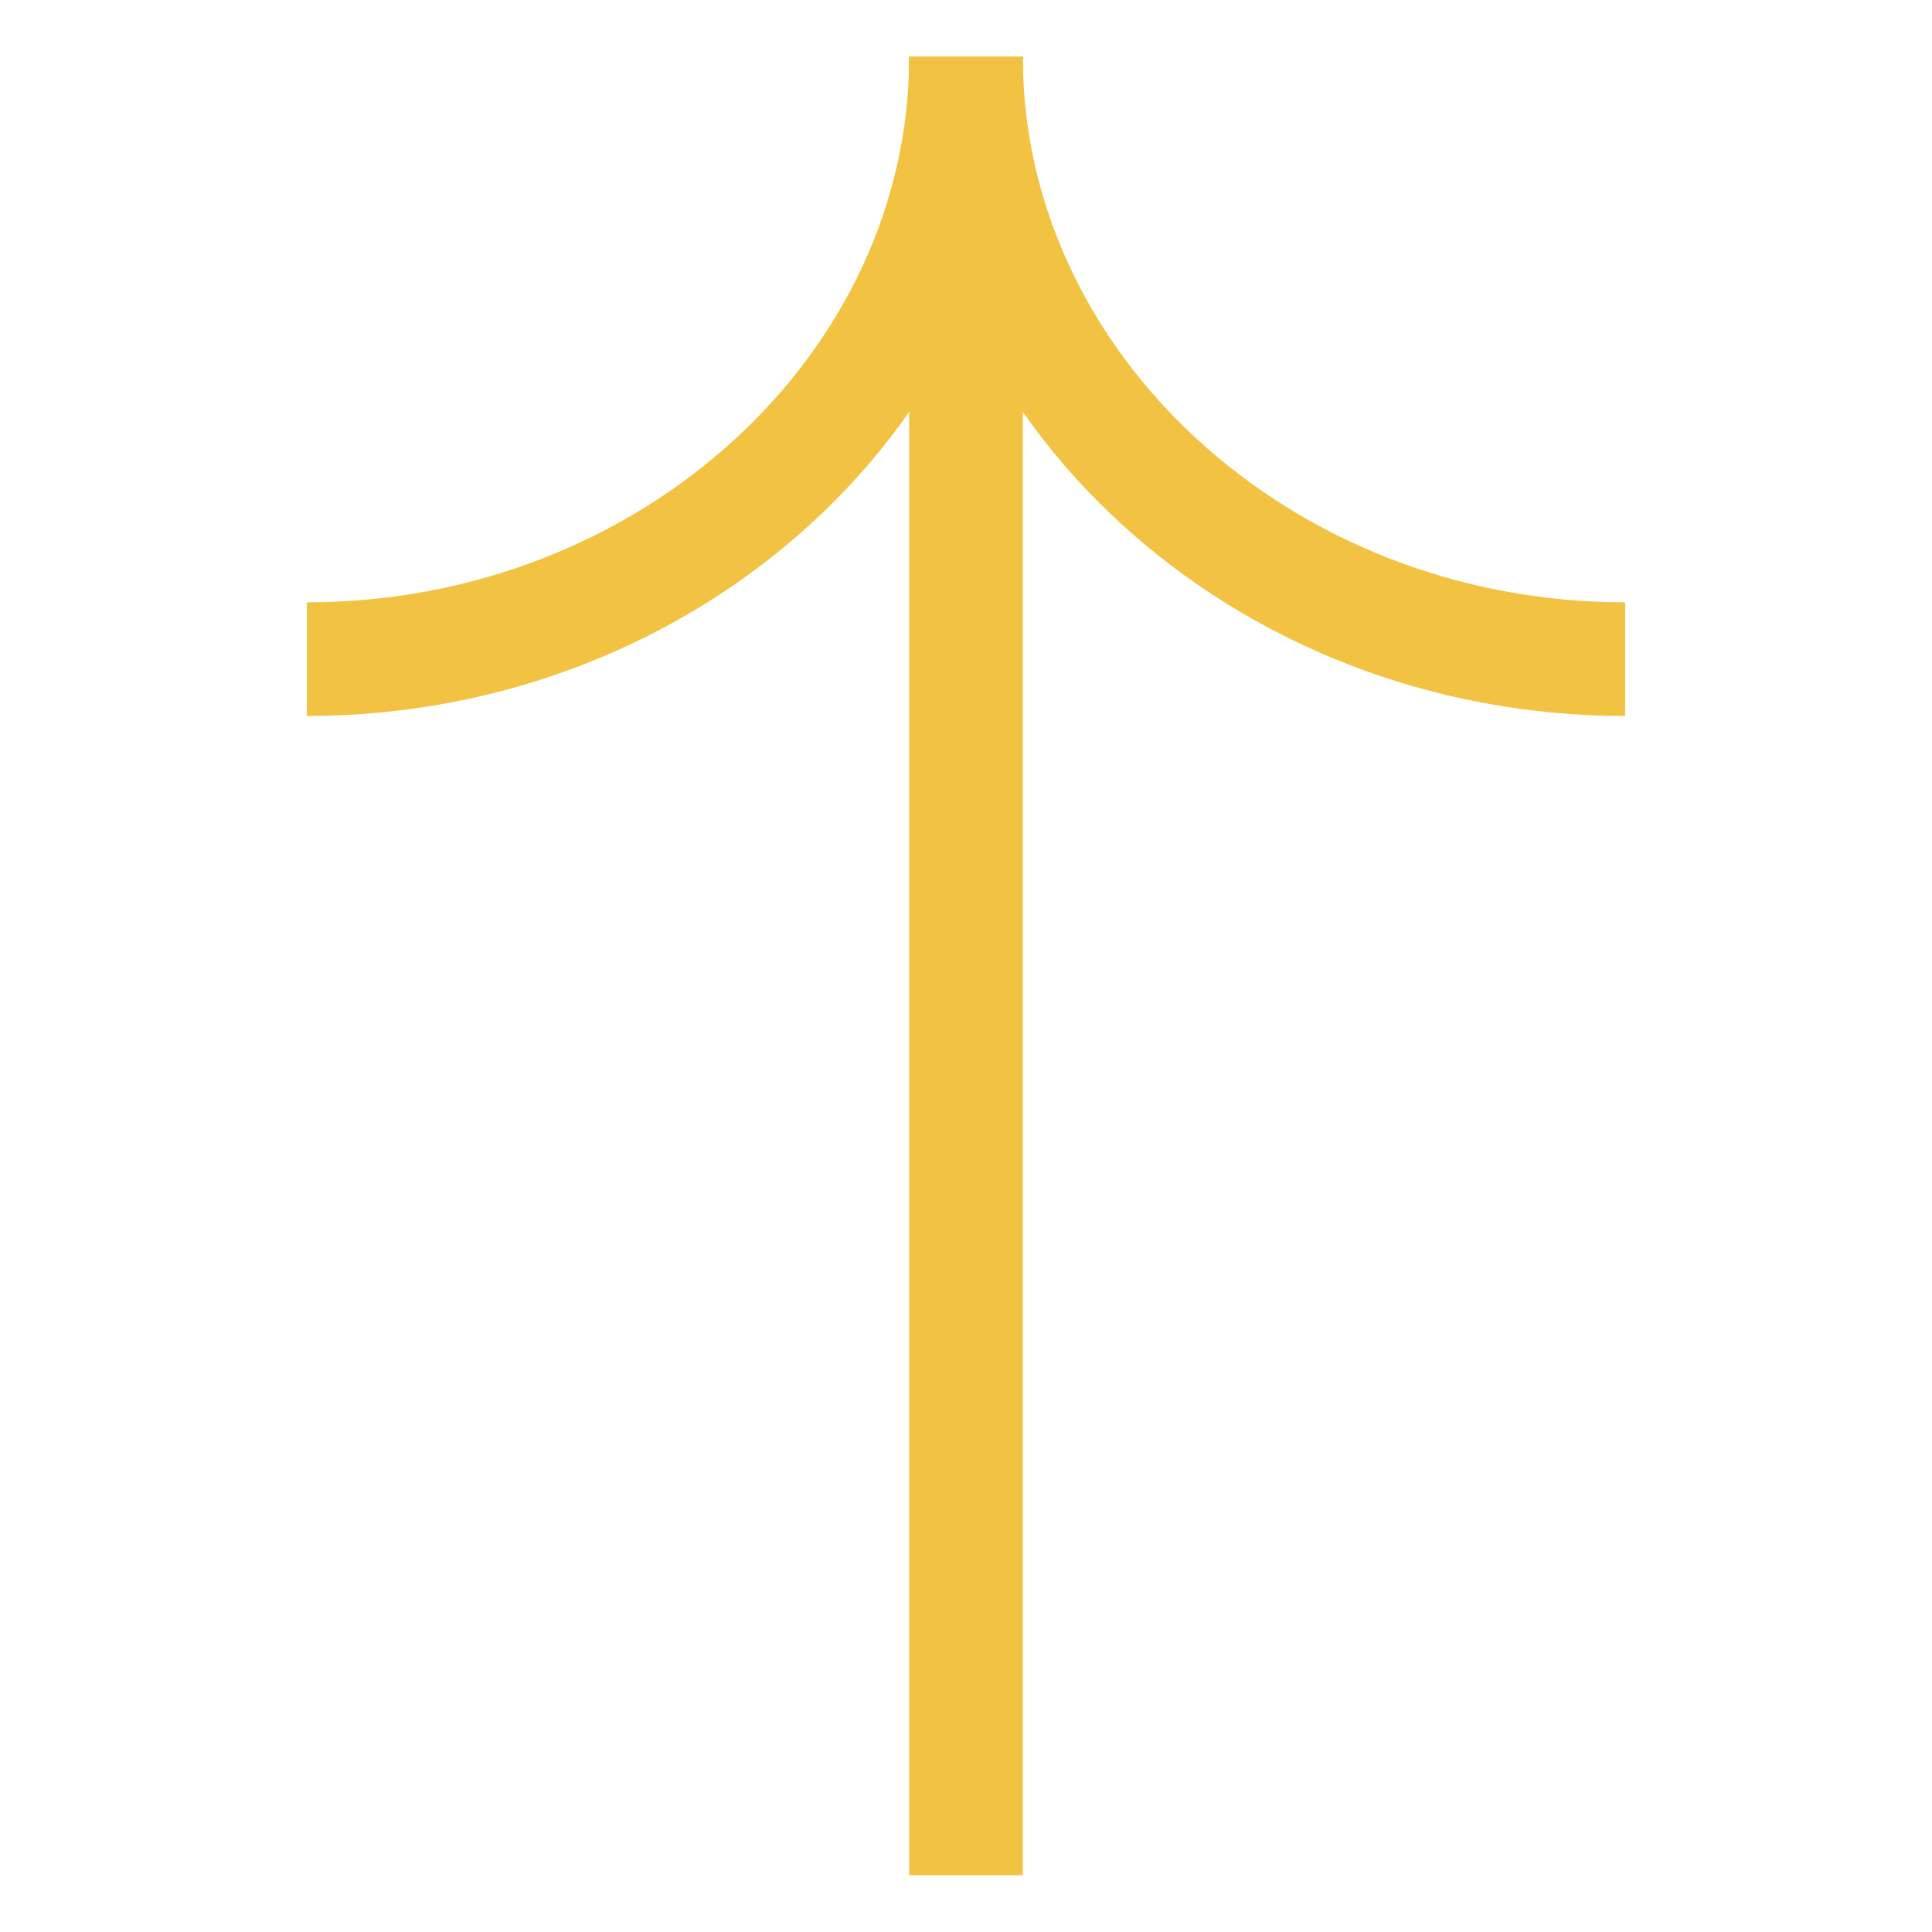 <?xml version="1.0" encoding="utf-8"?>
<!-- Generator: Adobe Illustrator 24.1.2, SVG Export Plug-In . SVG Version: 6.00 Build 0)  -->
<svg version="1.1" id="Layer_1" xmlns="http://www.w3.org/2000/svg" xmlns:xlink="http://www.w3.org/1999/xlink" x="0px" y="0px"
	 viewBox="0 0 17 17" style="enable-background:new 0 0 17 17;" xml:space="preserve">
<style type="text/css">
	.st0{fill:none;stroke:#F2C242;}
</style>
<path class="st0" d="M8.5,0.5c0,2.9,2.6,5.3,5.8,5.3"/>
<path class="st0" d="M2.7,5.8c3.2,0,5.8-2.4,5.8-5.3"/>
<path class="st0" d="M8.5,16.5l0-16"/>
</svg>
